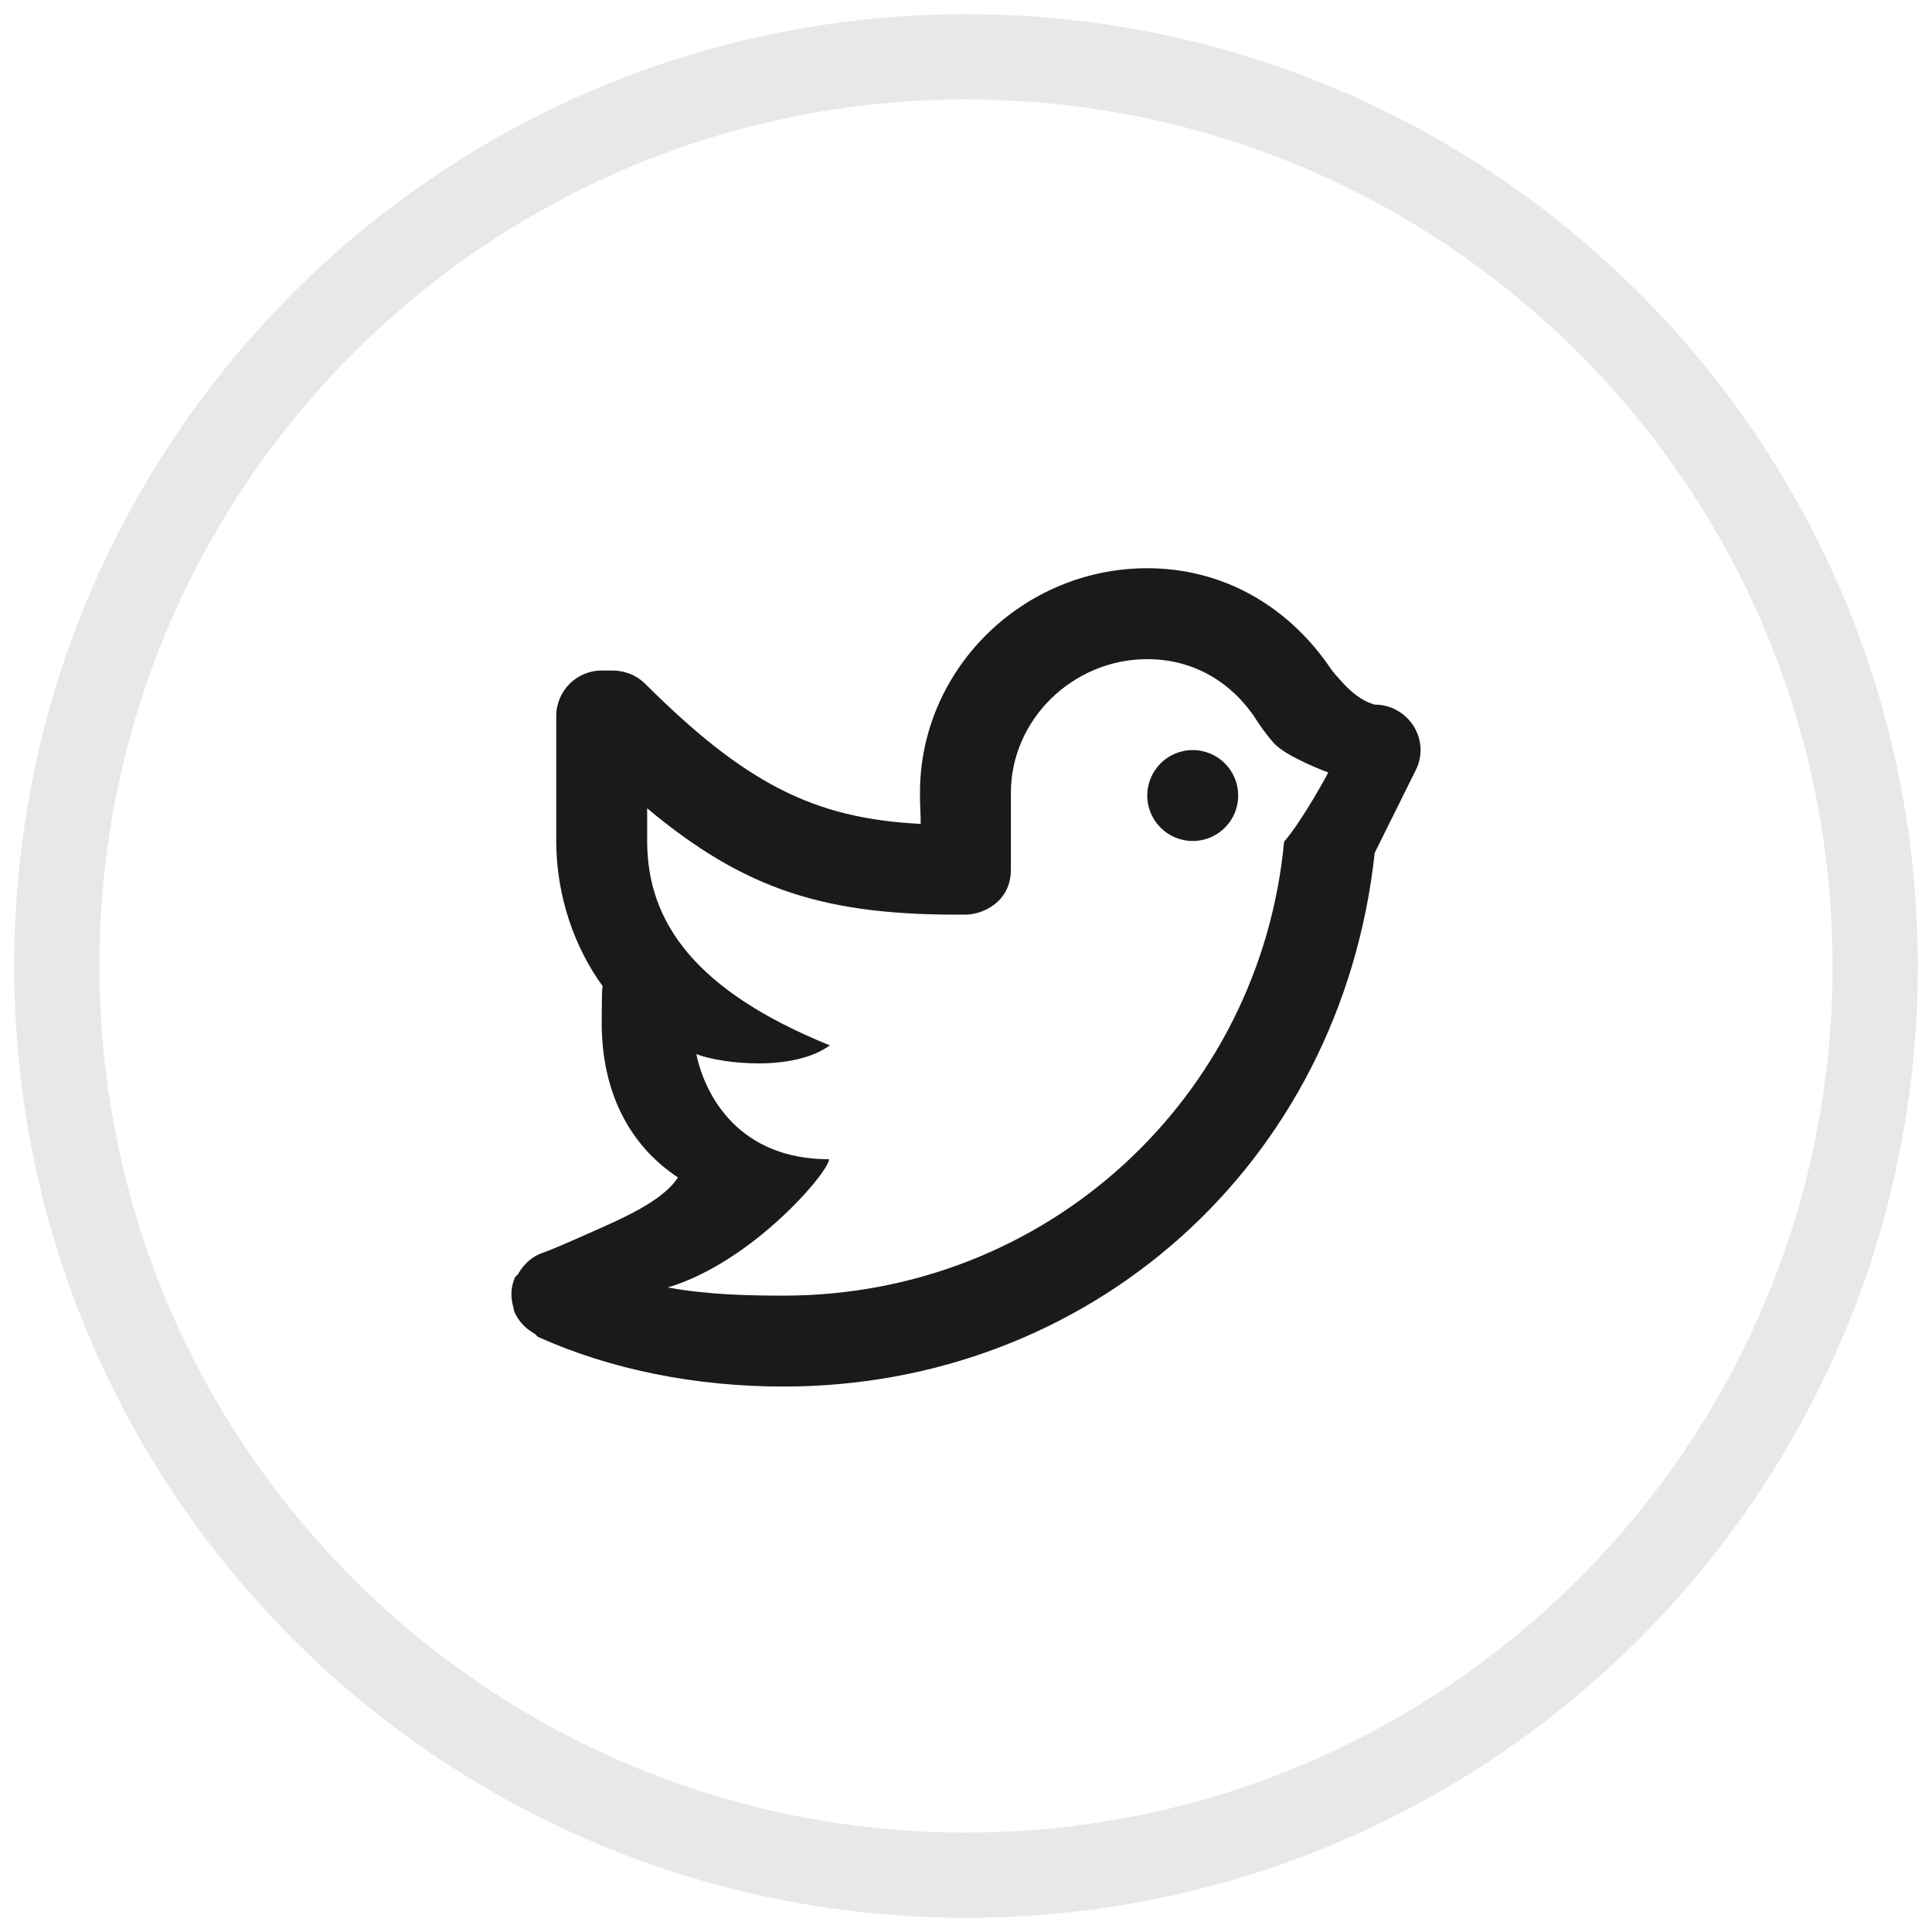 <svg width="34" height="34" viewBox="0 0 34 34" fill="none" xmlns="http://www.w3.org/2000/svg">
<path opacity="0.1" fill-rule="evenodd" clip-rule="evenodd" d="M17 33C25.837 33 33 25.837 33 17C33 8.163 25.837 1 17 1C8.163 1 1 8.163 1 17C1 25.837 8.163 33 17 33Z" stroke="#1A1A1A" stroke-width="1.5"/>
<path d="M20.19 10C18.003 10 16.19 11.774 16.19 13.951C16.19 14.233 16.203 14.315 16.203 14.499C14.317 14.407 13.108 13.779 11.354 12.034C11.197 11.879 10.994 11.803 10.79 11.8C10.753 11.799 10.63 11.8 10.589 11.8C10.148 11.8 9.789 12.159 9.789 12.6C9.789 12.943 9.789 14.414 9.789 14.8C9.789 15.767 10.111 16.678 10.608 17.358C10.608 17.364 10.589 17.276 10.589 18C10.589 19.241 11.094 20.169 11.931 20.721C11.655 21.151 10.909 21.461 10.315 21.725C9.96 21.883 9.685 22.002 9.54 22.051C9.362 22.112 9.213 22.251 9.115 22.425C9.109 22.436 9.095 22.44 9.089 22.451C9.084 22.461 9.07 22.464 9.065 22.476C8.981 22.661 8.985 22.848 9.04 23.026C9.042 23.034 9.037 23.042 9.04 23.051C9.101 23.229 9.24 23.377 9.415 23.476C9.425 23.482 9.429 23.495 9.44 23.501C9.451 23.506 9.453 23.521 9.465 23.526C10.745 24.102 12.238 24.401 13.79 24.401C19.148 24.401 23.591 20.53 24.193 15.008L24.916 13.551C25.181 13.018 24.785 12.4 24.19 12.4C24.208 12.4 24.185 12.401 24.116 12.375C23.96 12.317 23.785 12.19 23.616 12C23.542 11.918 23.46 11.834 23.39 11.725C22.633 10.635 21.492 10 20.19 10ZM20.19 11.6C20.954 11.6 21.618 11.957 22.065 12.6C22.162 12.754 22.284 12.928 22.416 13.075C22.636 13.323 23.376 13.595 23.376 13.595C23.376 13.595 22.933 14.425 22.598 14.812C22.175 19.319 18.423 22.801 13.79 22.801C13.237 22.801 12.47 22.79 11.752 22.657C13.245 22.211 14.59 20.621 14.59 20.401C12.999 20.401 12.408 19.279 12.254 18.551C12.722 18.728 13.969 18.86 14.604 18.397C12.254 17.444 11.389 16.245 11.389 14.8C11.389 14.699 11.389 14.435 11.389 14.225C13.131 15.68 14.55 16.114 16.993 16.096C17.288 16.095 17.792 15.879 17.79 15.3C17.789 15.078 17.79 14.97 17.79 13.951C17.79 12.666 18.879 11.6 20.19 11.6ZM20.99 13.2C20.548 13.2 20.19 13.559 20.19 14C20.19 14.442 20.548 14.8 20.99 14.8C21.433 14.8 21.79 14.442 21.79 14C21.79 13.559 21.433 13.2 20.99 13.2Z" fill="#1A1A1A"/>
</svg>
